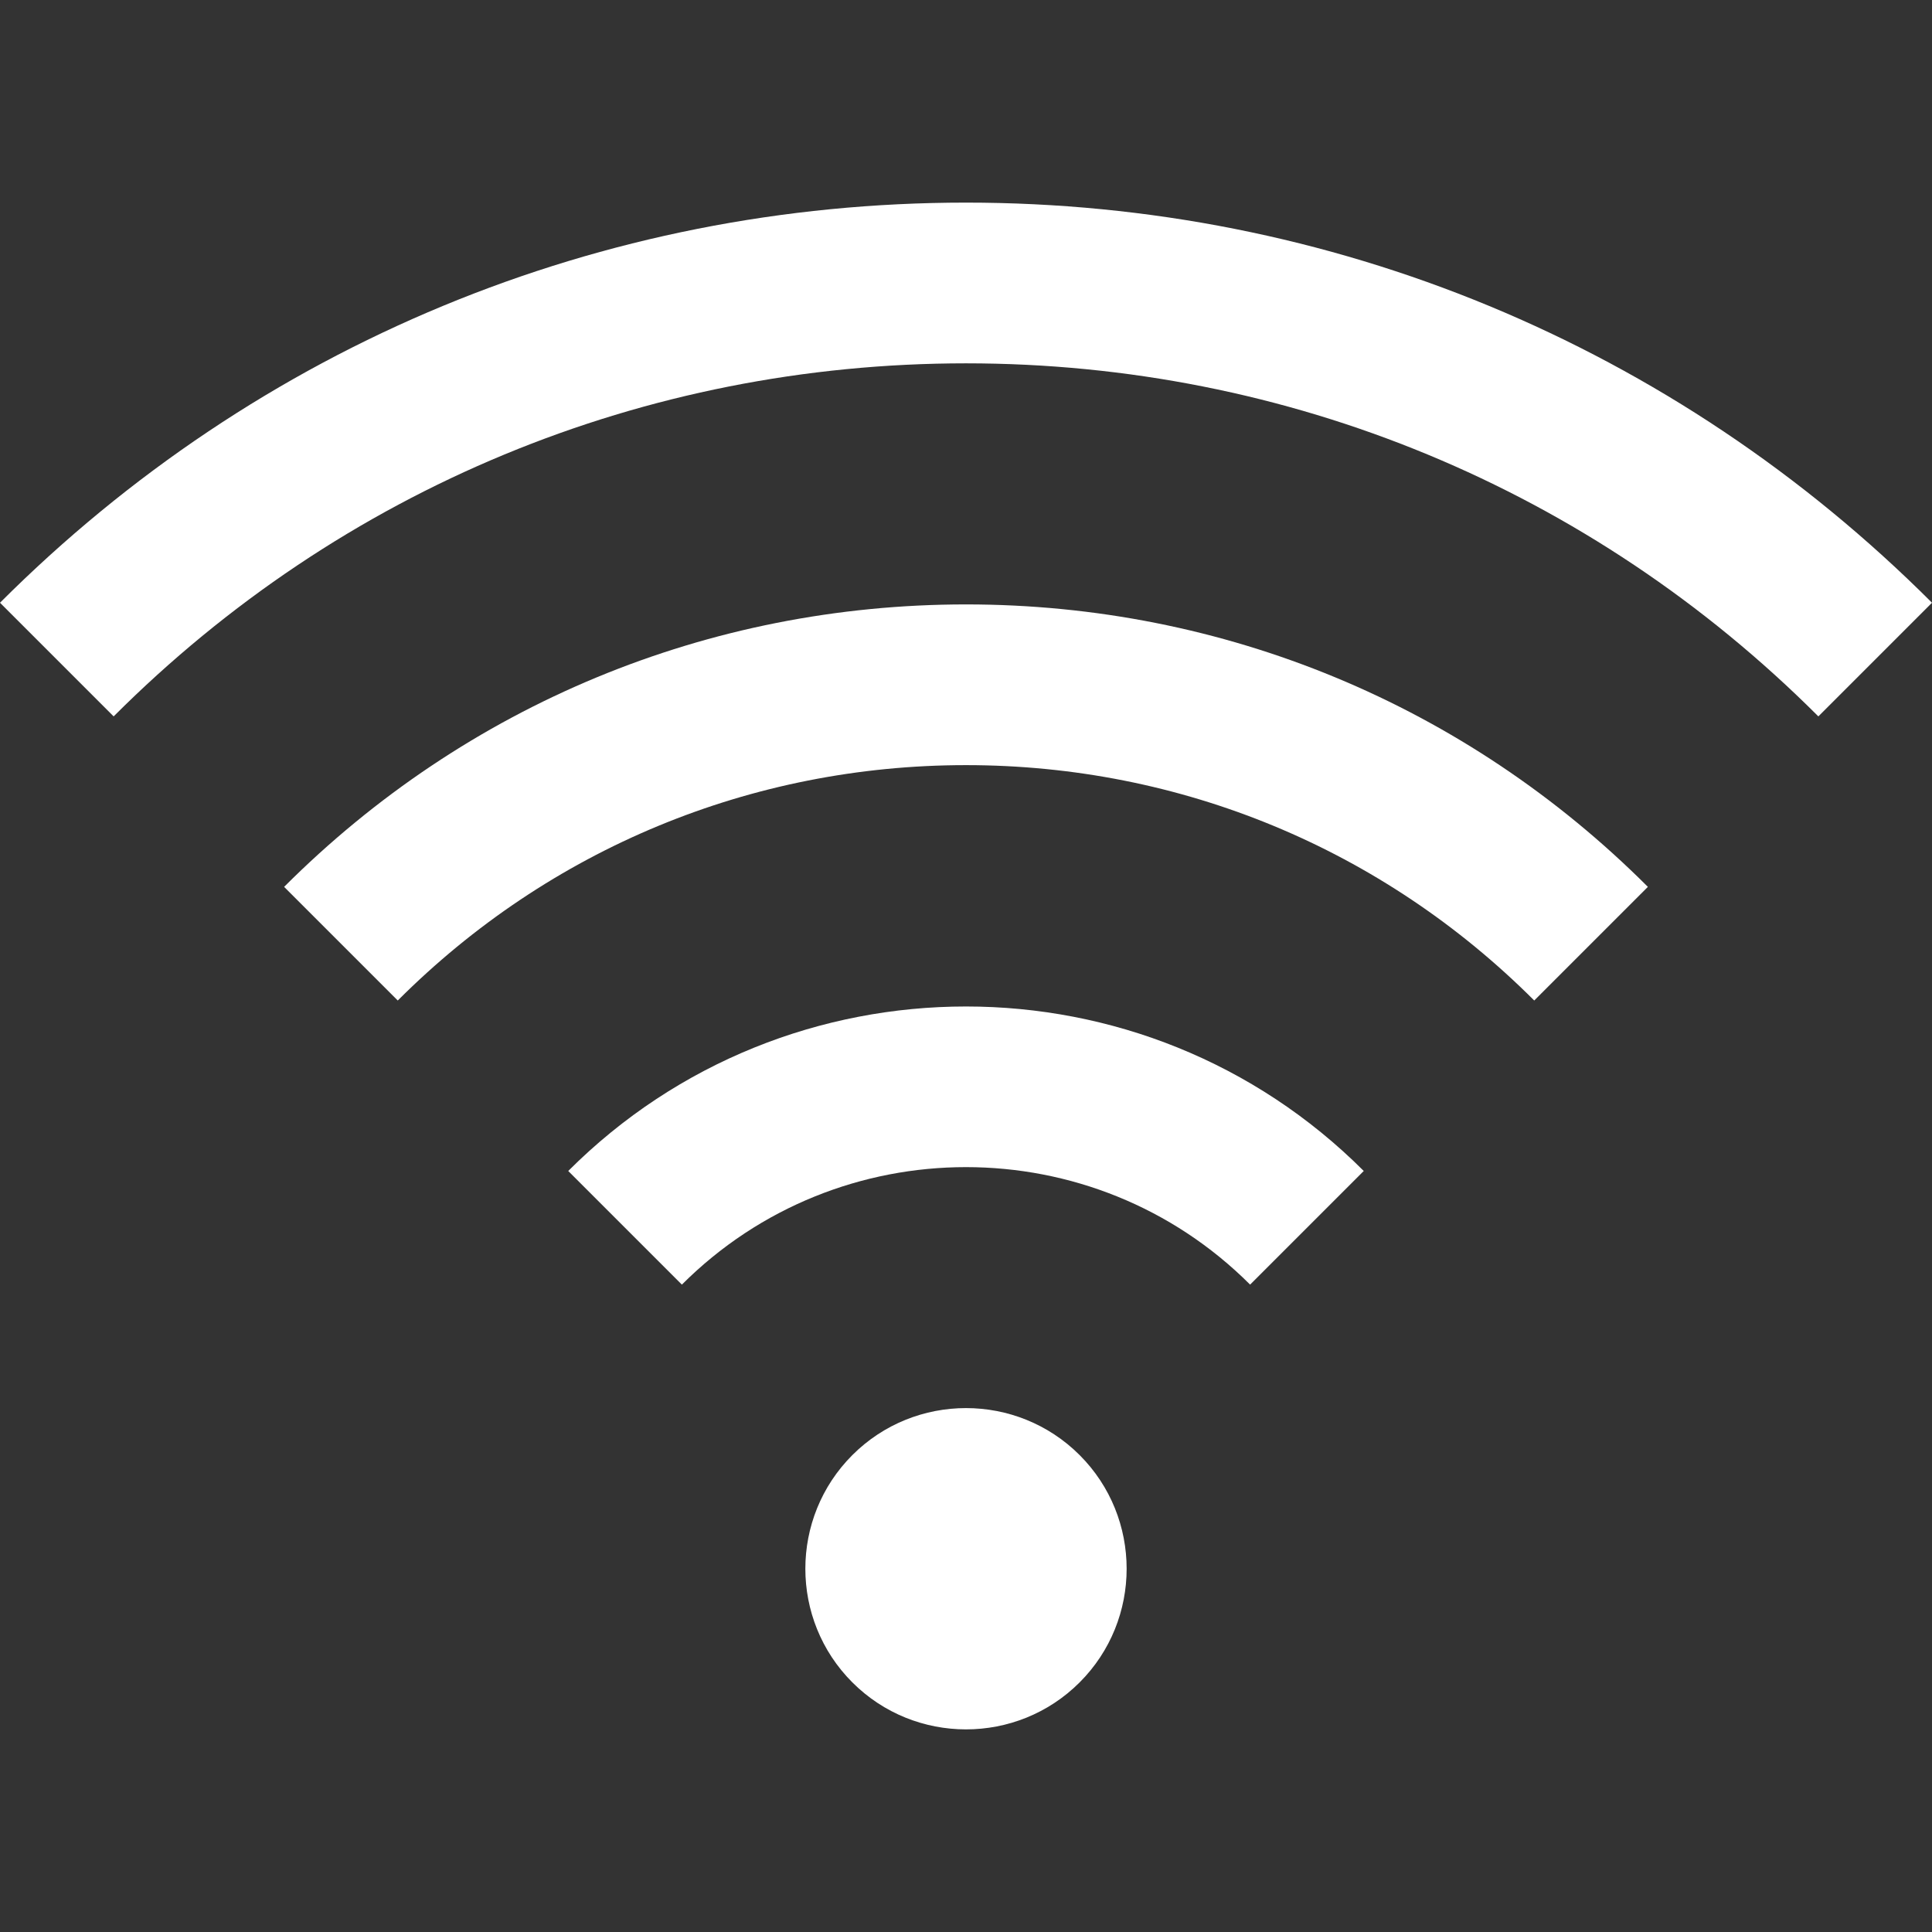 <?xml version="1.0" encoding="iso-8859-1"?>
<!-- Generator: Adobe Illustrator 19.0.0, SVG Export Plug-In . SVG Version: 6.00 Build 0)  -->
<svg xmlns="http://www.w3.org/2000/svg" xmlns:xlink="http://www.w3.org/1999/xlink" version="1.1" id="Layer_1" x="0px" y="0px" viewBox="0 0 512 512" style="enable-background:new 0 0 512 512;" xml:space="preserve" width="512px" height="512px">
<rect x="0" y="0" width="512" height="512" fill="#333333" stroke="none"/>
<g>
	<g>
		<path d="M286.117,385.614c-16.606-16.607-43.629-16.607-60.235,0c-16.607,16.607-16.607,43.629,0,60.236    c8.303,8.304,19.211,12.456,30.117,12.456s21.815-4.151,30.117-12.456C302.724,429.244,302.724,402.221,286.117,385.614z" fill="#FFFFFF"/>
	</g>
</g>
<g>
	<g>
		<path d="M150.588,310.321l30.117,30.117c41.518-41.517,109.07-41.517,150.588,0l30.117-30.117    C303.288,252.198,208.712,252.198,150.588,310.321z" fill="#FFFFFF"/>
	</g>
</g>
<g>
	<g>
		<path d="M256,160.176c-68.262,0-132.438,26.582-180.706,74.851l30.117,30.117c40.223-40.223,93.704-62.376,150.588-62.376    c56.884,0,110.365,22.153,150.588,62.376l30.117-30.117C388.438,186.758,324.262,160.176,256,160.176z" fill="#FFFFFF"/>
	</g>
</g>
<g>
	<g>
		<path d="M256,53.694c-96.704,0-187.62,37.659-256,106.039l30.117,30.117C90.453,129.515,170.674,96.287,256,96.287    s165.547,33.228,225.883,93.564L512,159.733C443.62,91.353,352.704,53.694,256,53.694z" fill="#FFFFFF"/>
	</g>
</g>
<g>
</g>
<g>
</g>
<g>
</g>
<g>
</g>
<g>
</g>
<g>
</g>
<g>
</g>
<g>
</g>
<g>
</g>
<g>
</g>
<g>
</g>
<g>
</g>
<g>
</g>
<g>
</g>
<g>
</g>
</svg>
